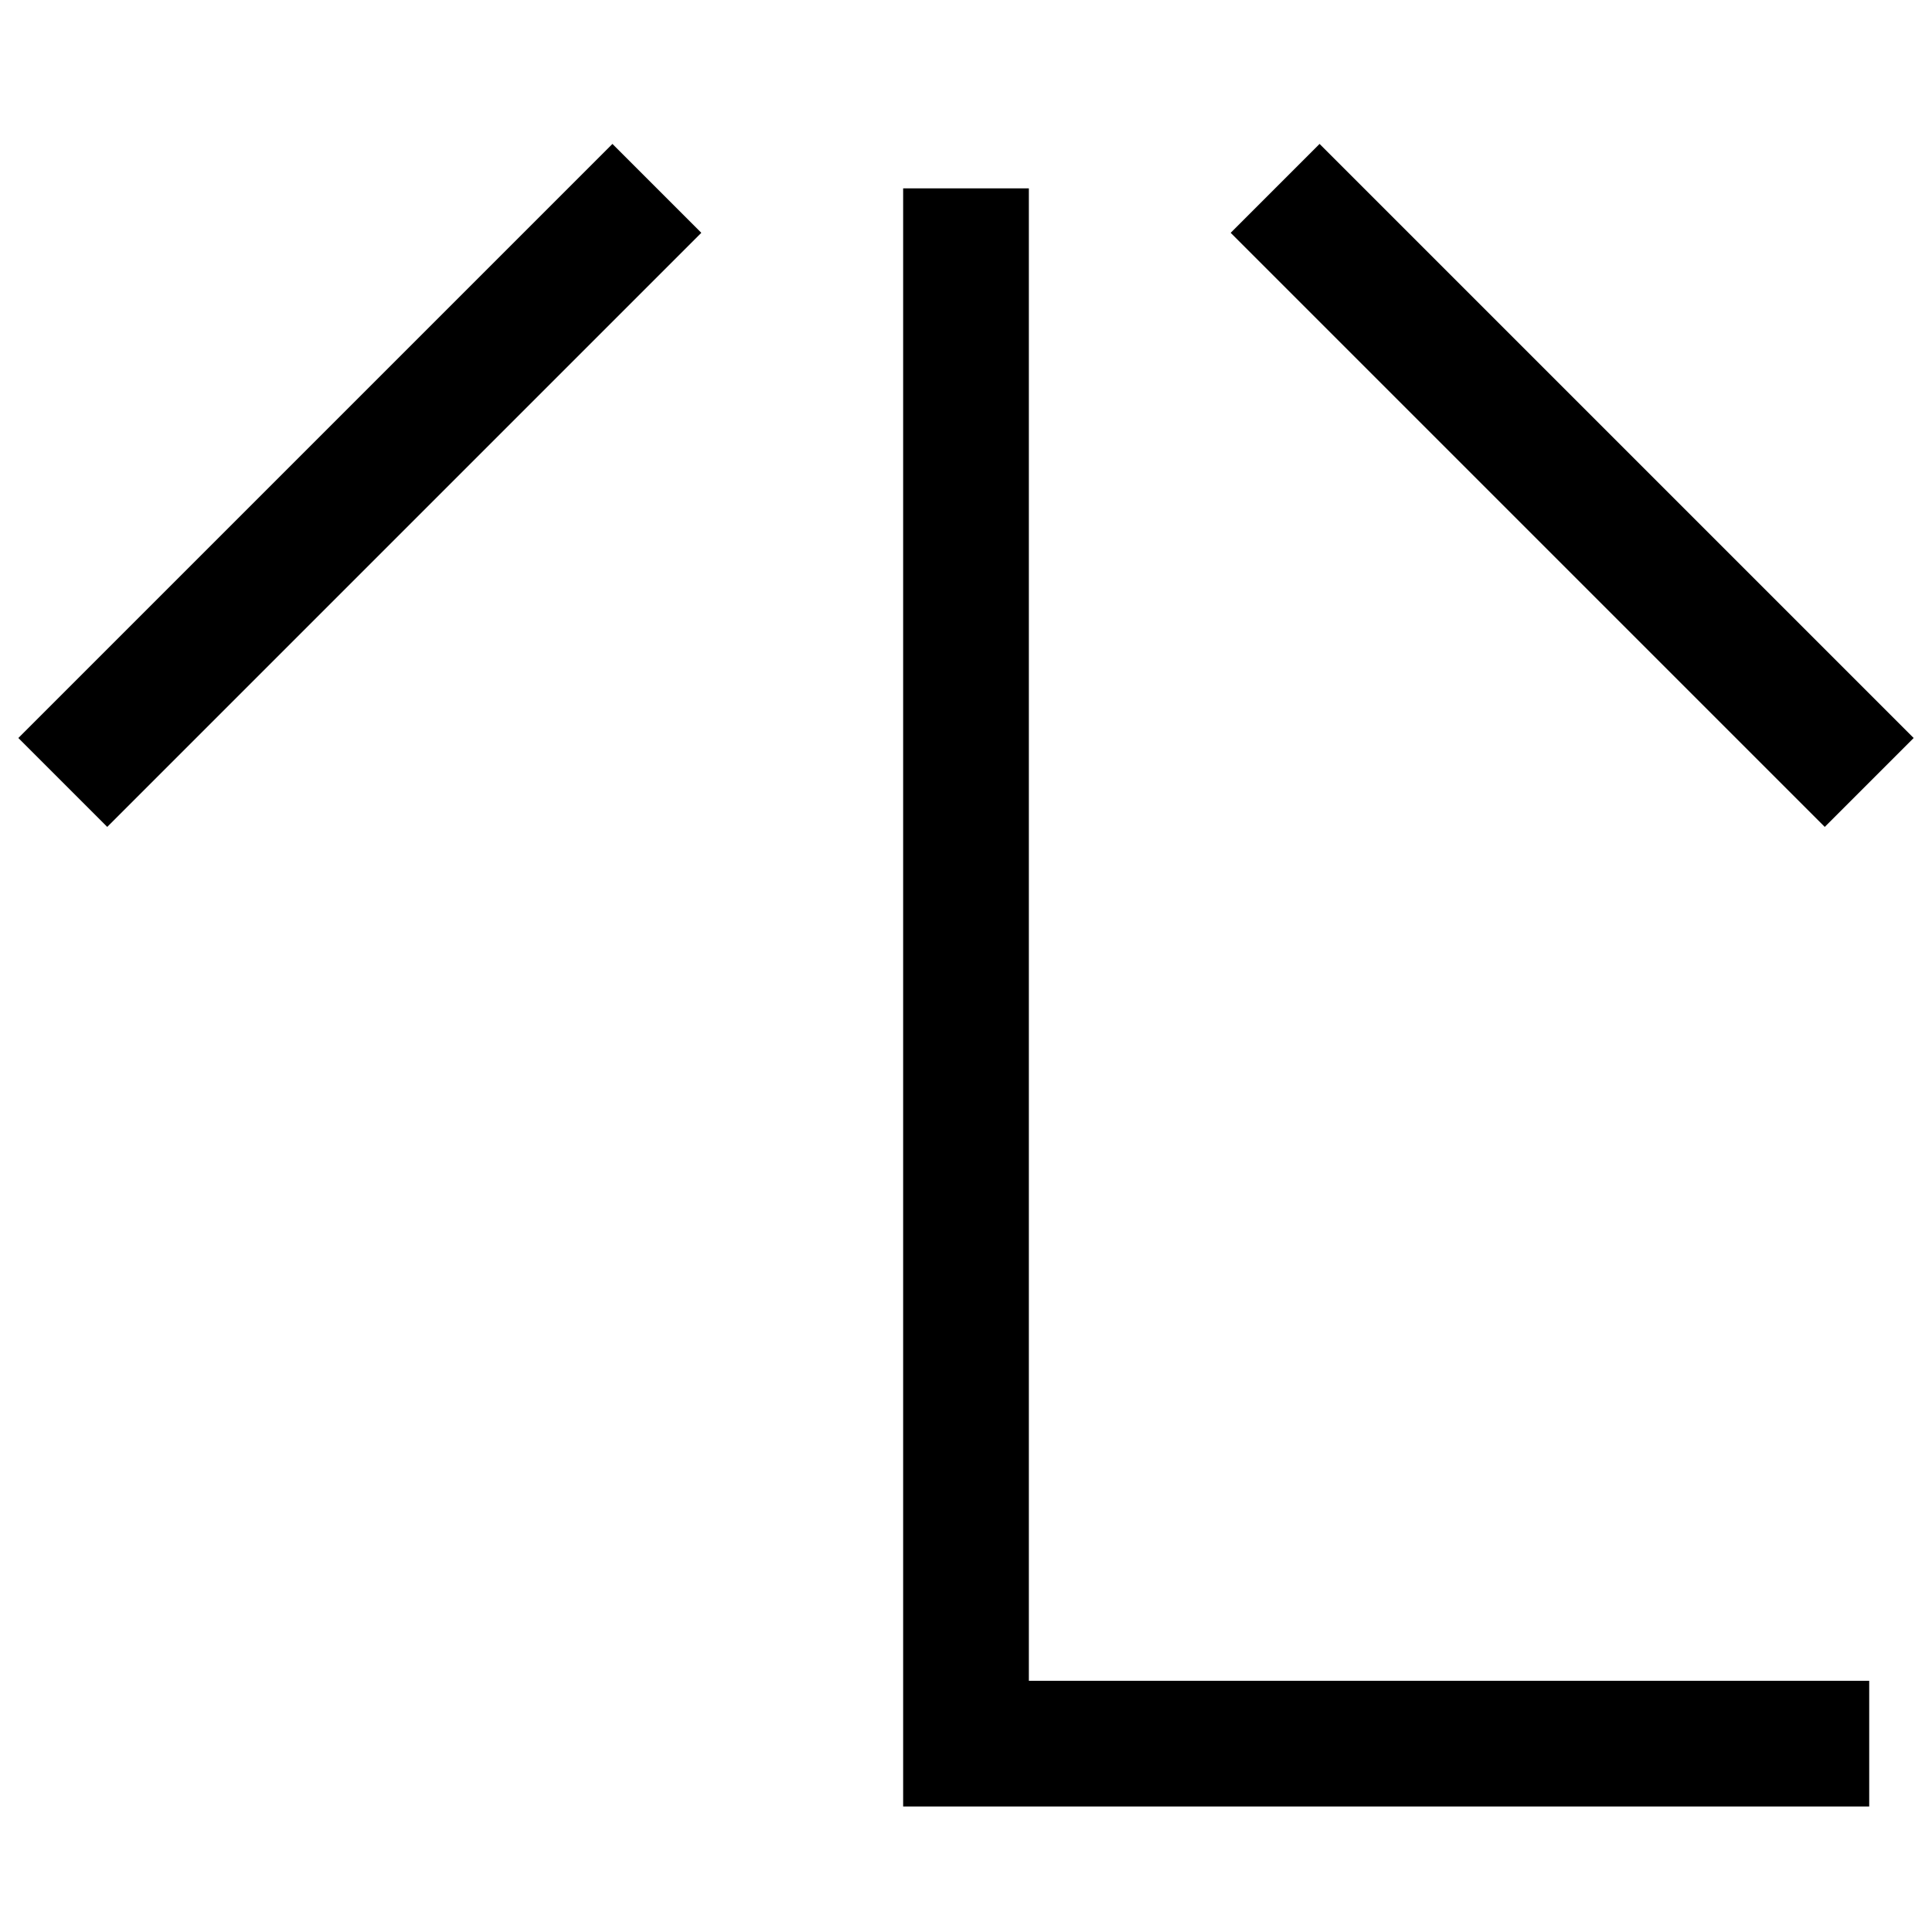 <svg version="1.1" id="レイヤー_1" xmlns="http://www.w3.org/2000/svg" x="0" y="0" viewBox="0 0 400 400" style="enable-background:new 0 0 400 400" xml:space="preserve"><style>.st0{fill:none;stroke:#000;stroke-width:26.028}</style><path class="st0" d="M200 39v322h187M387 162 264 39M13 162 136 39"/></svg>